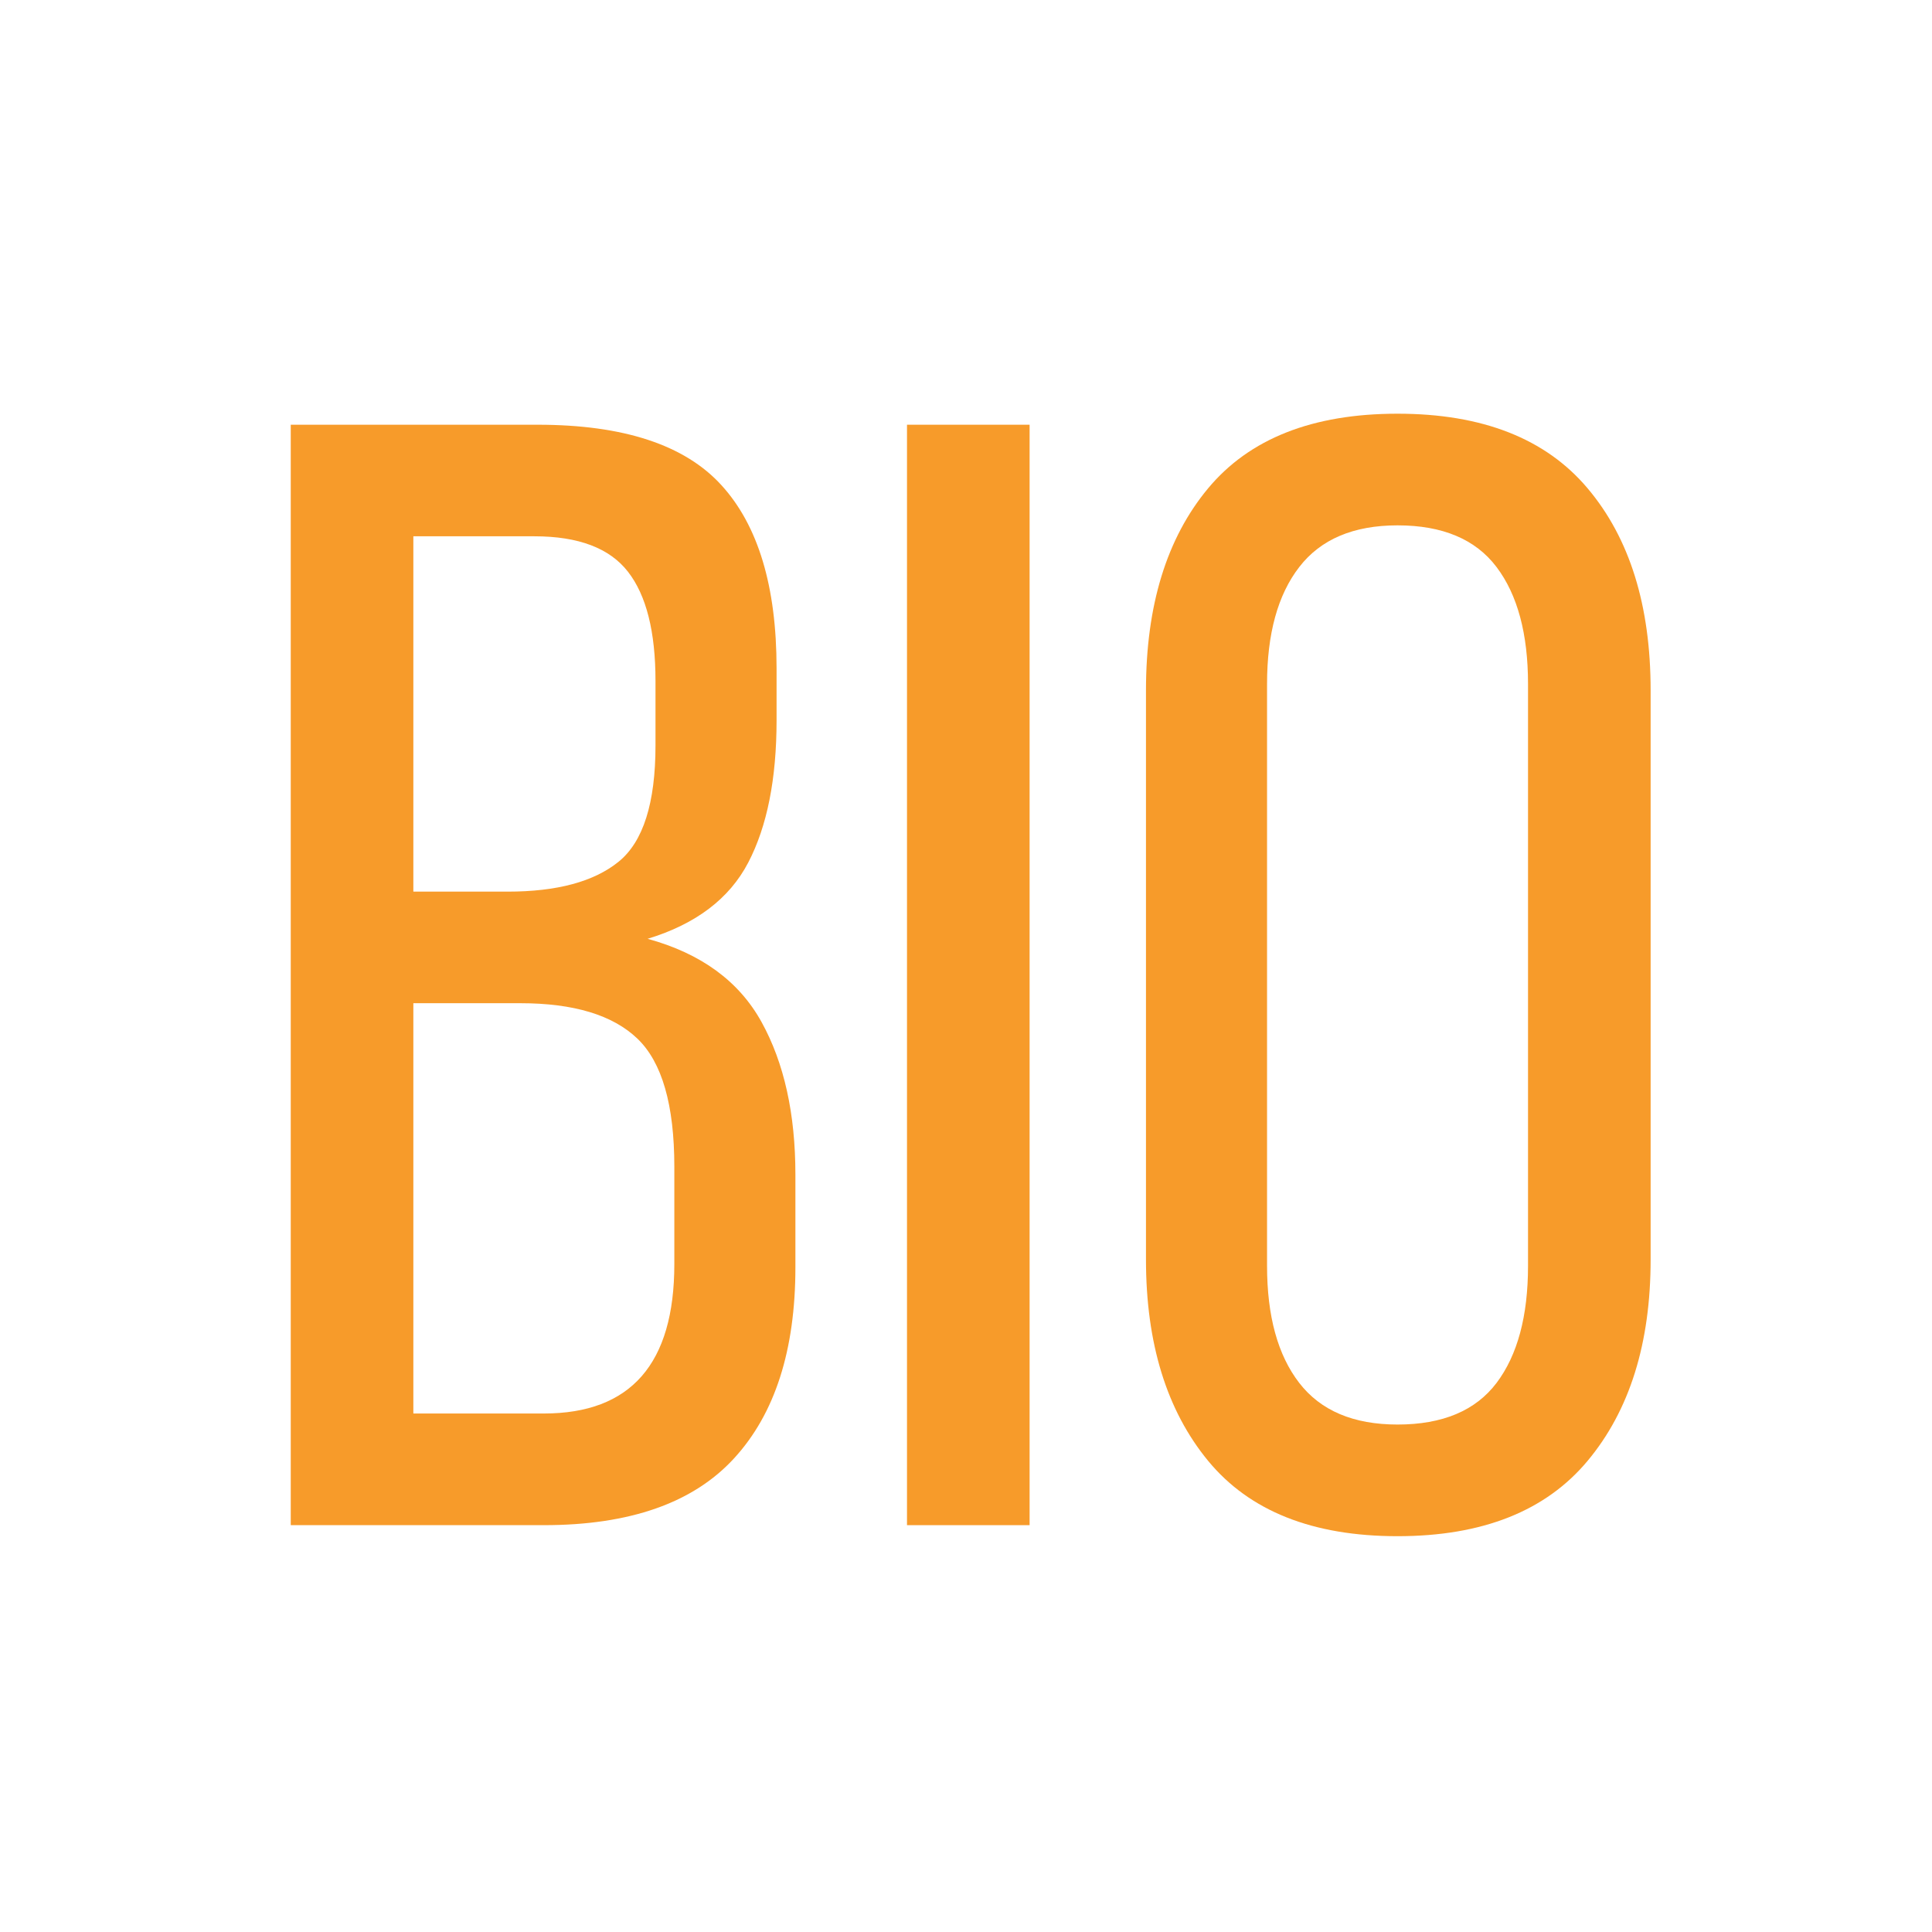 <svg xmlns="http://www.w3.org/2000/svg" xmlns:xlink="http://www.w3.org/1999/xlink" width="500" viewBox="0 0 375 375" height="500" preserveAspectRatio="xMidYMid meet"><defs><g></g></defs><rect x="-37.5" width="450" fill="#ffffff" y="-37.5" height="450" fill-opacity="1"></rect><rect x="-37.5" width="450" fill="#ffffff" y="-37.5" height="450" fill-opacity="1"></rect><g fill="#f79b2a" fill-opacity="1"><g transform="translate(44.231, 296.033)"><g><path d="M 60.109 -213.594 C 76.797 -213.594 88.695 -209.676 95.812 -201.844 C 102.938 -194.02 106.5 -182.172 106.5 -166.297 L 106.5 -156.234 C 106.5 -144.836 104.664 -135.629 101 -128.609 C 97.344 -121.598 90.832 -116.664 81.469 -113.812 C 91.844 -110.969 99.219 -105.578 103.594 -97.641 C 107.969 -89.711 110.156 -79.848 110.156 -68.047 L 110.156 -50.047 C 110.156 -33.973 106.188 -21.613 98.25 -12.969 C 90.32 -4.32 78.016 0 61.328 0 L 12.203 0 L 12.203 -213.594 Z M 54.312 -122.969 C 63.875 -122.969 71.047 -124.898 75.828 -128.766 C 80.609 -132.629 83 -140.156 83 -151.344 L 83 -163.859 C 83 -173.422 81.219 -180.488 77.656 -185.062 C 74.094 -189.645 68.039 -191.938 59.5 -191.938 L 36 -191.938 L 36 -122.969 Z M 61.328 -21.672 C 78.211 -21.672 86.656 -31.332 86.656 -50.656 L 86.656 -69.578 C 86.656 -81.578 84.266 -89.863 79.484 -94.438 C 74.703 -99.02 67.125 -101.312 56.75 -101.312 L 36 -101.312 L 36 -21.672 Z M 61.328 -21.672 "></path></g></g></g><g fill="#f79b2a" fill-opacity="1"><g transform="translate(163.845, 296.033)"><g><path d="M 36 -213.594 L 36 0 L 12.203 0 L 12.203 -213.594 Z M 36 -213.594 "></path></g></g></g><g fill="#f79b2a" fill-opacity="1"><g transform="translate(212.058, 296.033)"><g><path d="M 10.375 -162.031 C 10.375 -178.508 14.391 -191.578 22.422 -201.234 C 30.461 -210.898 42.723 -215.734 59.203 -215.734 C 75.672 -215.734 87.973 -210.898 96.109 -201.234 C 104.254 -191.578 108.328 -178.508 108.328 -162.031 L 108.328 -51.562 C 108.328 -35.289 104.254 -22.27 96.109 -12.5 C 87.973 -2.738 75.672 2.141 59.203 2.141 C 42.723 2.141 30.461 -2.738 22.422 -12.5 C 14.391 -22.27 10.375 -35.289 10.375 -51.562 Z M 33.875 -50.344 C 33.875 -40.582 35.957 -33.004 40.125 -27.609 C 44.289 -22.223 50.648 -19.531 59.203 -19.531 C 67.941 -19.531 74.348 -22.223 78.422 -27.609 C 82.492 -33.004 84.531 -40.582 84.531 -50.344 L 84.531 -163.25 C 84.531 -173.008 82.492 -180.582 78.422 -185.969 C 74.348 -191.363 67.941 -194.062 59.203 -194.062 C 50.648 -194.062 44.289 -191.363 40.125 -185.969 C 35.957 -180.582 33.875 -173.008 33.875 -163.25 Z M 33.875 -50.344 "></path></g></g></g></svg>